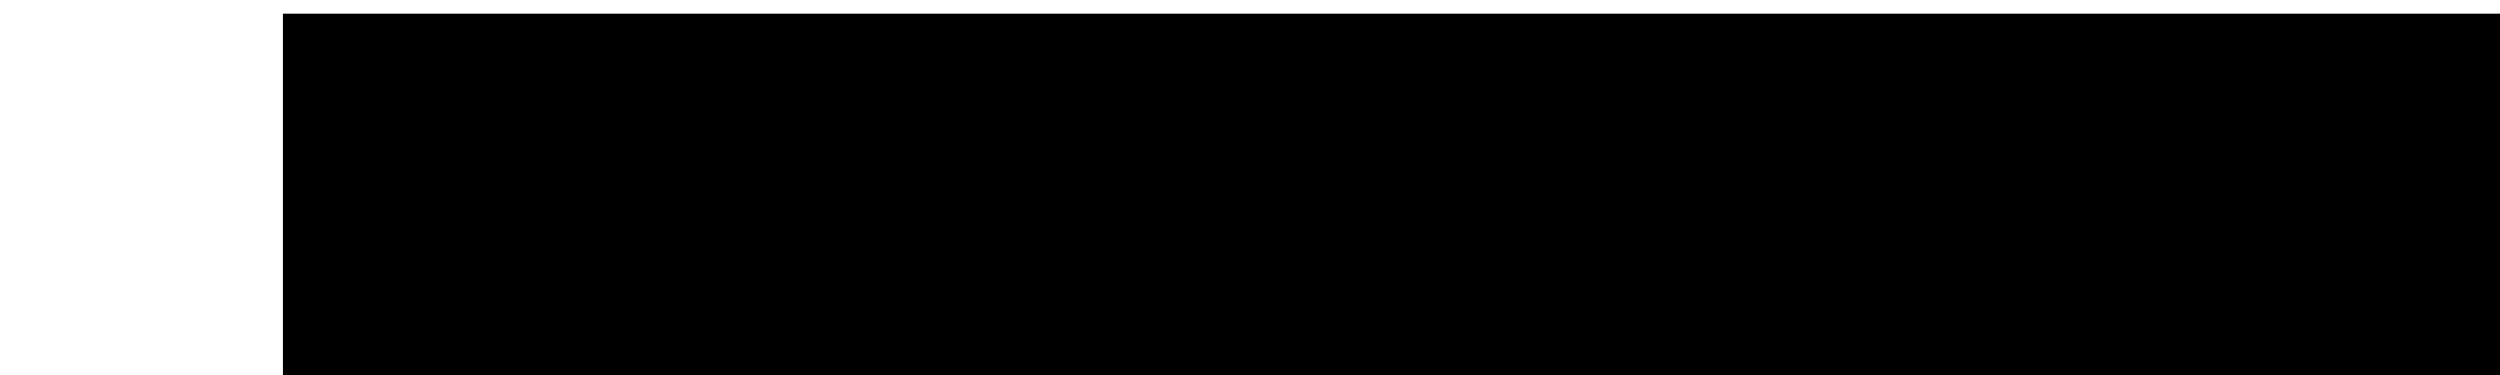 <?xml version="1.0" encoding="UTF-8" standalone="no"?>
<!-- Created with Inkscape (http://www.inkscape.org/) -->

<svg
   xmlns:dc="http://purl.org/dc/elements/1.1/"
   xmlns:cc="http://creativecommons.org/ns#"
   xmlns:rdf="http://www.w3.org/1999/02/22-rdf-syntax-ns#"
   xmlns:svg="http://www.w3.org/2000/svg"
   xmlns="http://www.w3.org/2000/svg"
   xmlns:sodipodi="http://sodipodi.sourceforge.net/DTD/sodipodi-0.dtd"
   xmlns:inkscape="http://www.inkscape.org/namespaces/inkscape"
   width="283.465"
   height="42.52"
   id="svg2"
   version="1.1"
   inkscape:version="0.48.3.1 r9886"
   sodipodi:docname="Neues Dokument 1">
  <defs
     id="defs4" />
  <sodipodi:namedview
     id="base"
     pagecolor="#ffffff"
     bordercolor="#666666"
     borderopacity="1.0"
     inkscape:pageopacity="0.0"
     inkscape:pageshadow="2"
     inkscape:zoom="5.6"
     inkscape:cx="98.235971"
     inkscape:cy="24.6107"
     inkscape:document-units="mm"
     inkscape:current-layer="layer1"
     showgrid="false"
     units="mm"
     inkscape:window-width="1920"
     inkscape:window-height="1005"
     inkscape:window-x="-9"
     inkscape:window-y="-9"
     inkscape:window-maximized="1" />
  <g
     inkscape:label="Ebene 1"
     inkscape:groupmode="layer"
     id="layer1"
     transform="translate(0,-1009.842)">
    <flowRoot
       xml:space="preserve"
       id="flowRoot2985"
       style="font-size:48px;font-style:normal;font-variant:normal;font-weight:normal;font-stretch:normal;line-height:125%;letter-spacing:-5px;word-spacing:0px;fill:#000000;fill-opacity:1;stroke:none;font-family:HoratioDLig;-inkscape-font-specification:HoratioDLig"
       transform="matrix(0.855,0,0,0.855,-36.321,678.366)"><flowRegion
         id="flowRegion2987"><rect
           id="rect2989"
           width="465.714"
           height="125.714"
           x="80"
           y="389.505"
           style="font-size:48px;font-style:normal;font-variant:normal;font-weight:normal;font-stretch:normal;letter-spacing:-5px;font-family:HoratioDLig;-inkscape-font-specification:HoratioDLig" /></flowRegion><flowPara
         id="flowPara2991"
         style="letter-spacing:-3.944px">PFEFFER</flowPara></flowRoot>  </g>
</svg>
